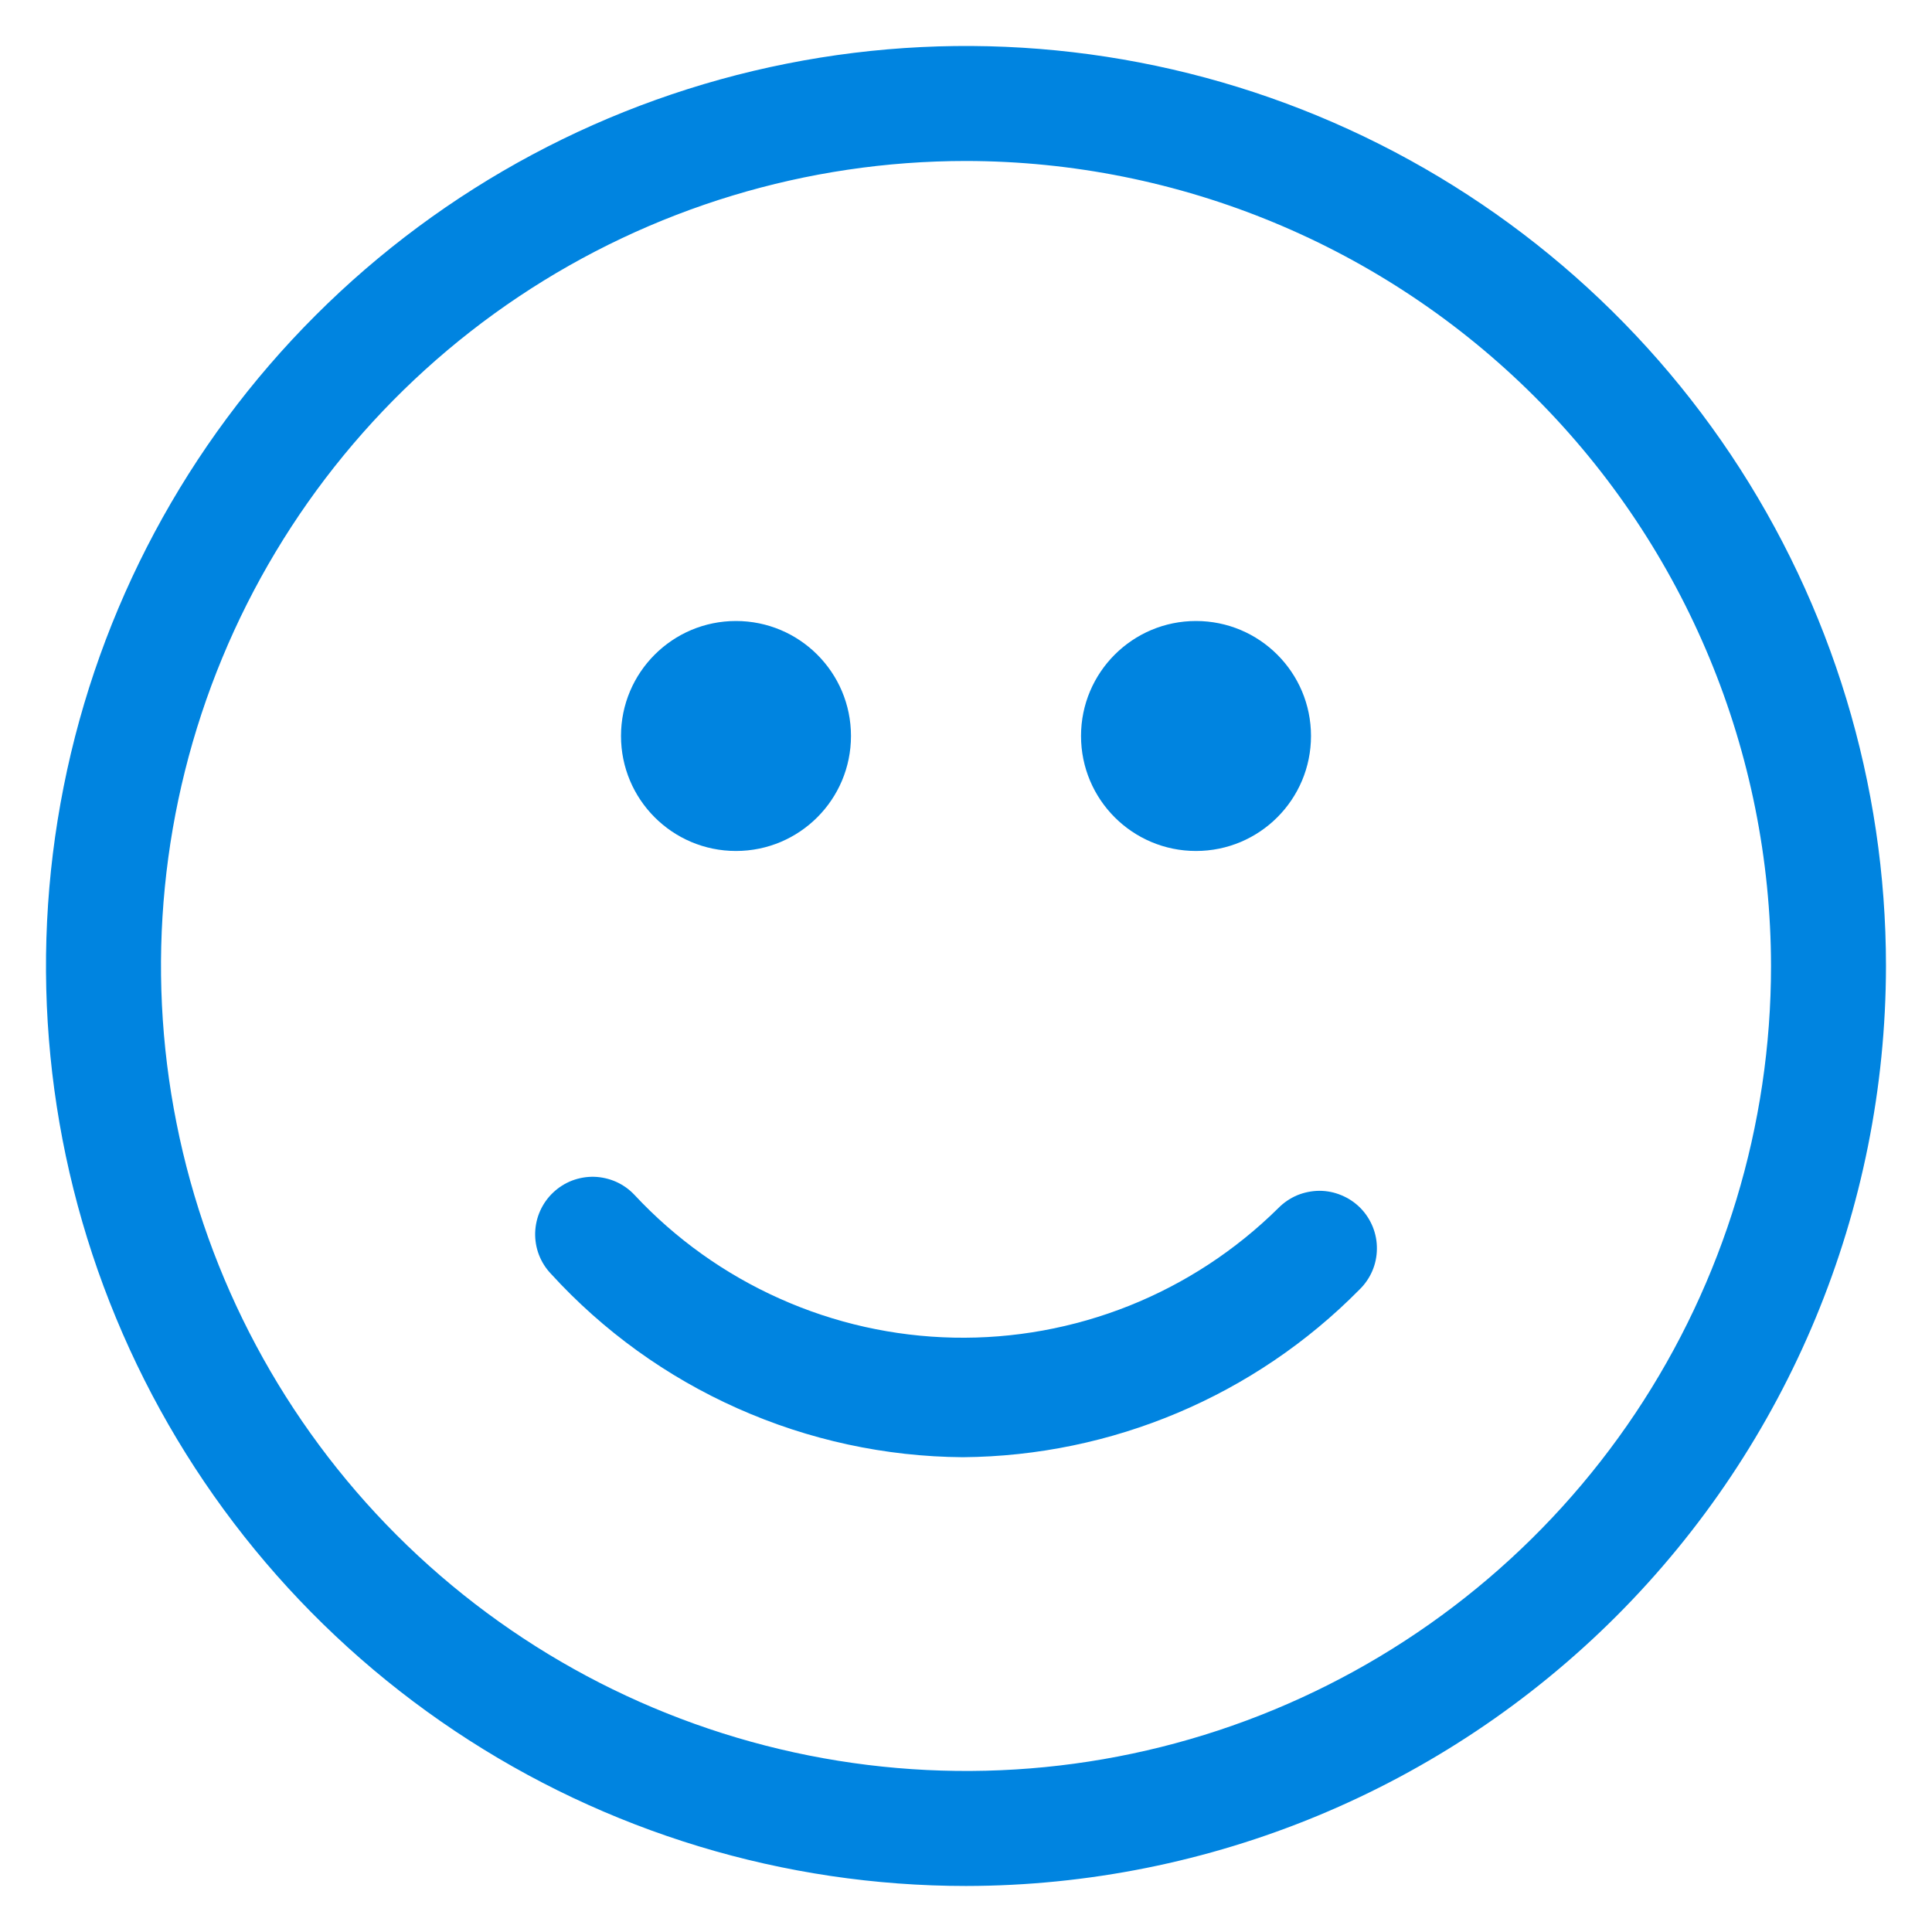 <svg width="28" height="28" viewBox="0 0 28 28" fill="none" xmlns="http://www.w3.org/2000/svg">
<path fill-rule="evenodd" clip-rule="evenodd" d="M6.592 25.086C8.785 26.551 11.363 27.333 14 27.333C17.535 27.329 20.924 25.923 23.424 23.424C25.923 20.924 27.329 17.535 27.333 14C27.333 11.363 26.551 8.785 25.086 6.592C23.621 4.4 21.539 2.691 19.102 1.681C16.666 0.672 13.985 0.408 11.399 0.923C8.812 1.437 6.437 2.707 4.572 4.572C2.707 6.436 1.437 8.812 0.923 11.399C0.408 13.985 0.672 16.666 1.682 19.102C2.691 21.539 4.4 23.621 6.592 25.086ZM7.518 4.299C9.437 3.017 11.693 2.333 14 2.333C17.093 2.337 20.058 3.567 22.246 5.754C24.433 7.941 25.663 10.907 25.667 14C25.667 16.307 24.983 18.563 23.701 20.482C22.419 22.4 20.596 23.895 18.465 24.778C16.333 25.662 13.987 25.892 11.724 25.442C9.461 24.992 7.382 23.881 5.75 22.249C4.119 20.618 3.008 18.539 2.558 16.276C2.107 14.013 2.338 11.667 3.221 9.535C4.104 7.403 5.6 5.581 7.518 4.299ZM10.691 20.412C11.719 20.87 12.829 21.111 13.954 21.119C16.115 21.102 18.181 20.23 19.7 18.692C19.779 18.616 19.843 18.524 19.887 18.423C19.931 18.322 19.954 18.212 19.955 18.102C19.957 17.992 19.936 17.882 19.895 17.78C19.853 17.677 19.792 17.584 19.715 17.506C19.637 17.427 19.544 17.365 19.442 17.323C19.341 17.28 19.231 17.258 19.121 17.258C19.011 17.259 18.901 17.281 18.799 17.323C18.698 17.366 18.605 17.429 18.528 17.507C17.909 18.119 17.174 18.601 16.365 18.924C15.557 19.246 14.692 19.404 13.821 19.386C12.951 19.368 12.093 19.176 11.299 18.82C10.504 18.465 9.789 17.954 9.195 17.317C9.12 17.237 9.03 17.173 8.93 17.128C8.831 17.084 8.723 17.059 8.614 17.055C8.504 17.052 8.395 17.071 8.293 17.109C8.191 17.148 8.097 17.207 8.018 17.282C7.938 17.357 7.874 17.447 7.829 17.547C7.784 17.646 7.76 17.754 7.756 17.863C7.753 17.973 7.771 18.082 7.81 18.184C7.849 18.286 7.908 18.38 7.983 18.459C8.741 19.29 9.663 19.955 10.691 20.412ZM17.333 12.333C18.254 12.333 19 11.587 19 10.666C19 9.746 18.254 9 17.333 9C16.413 9 15.667 9.746 15.667 10.666C15.667 11.587 16.413 12.333 17.333 12.333ZM12.333 10.666C12.333 11.587 11.587 12.333 10.666 12.333C9.746 12.333 9 11.587 9 10.666C9 9.746 9.746 9 10.666 9C11.587 9 12.333 9.746 12.333 10.666Z" fill="#0084E0"/>
</svg>
